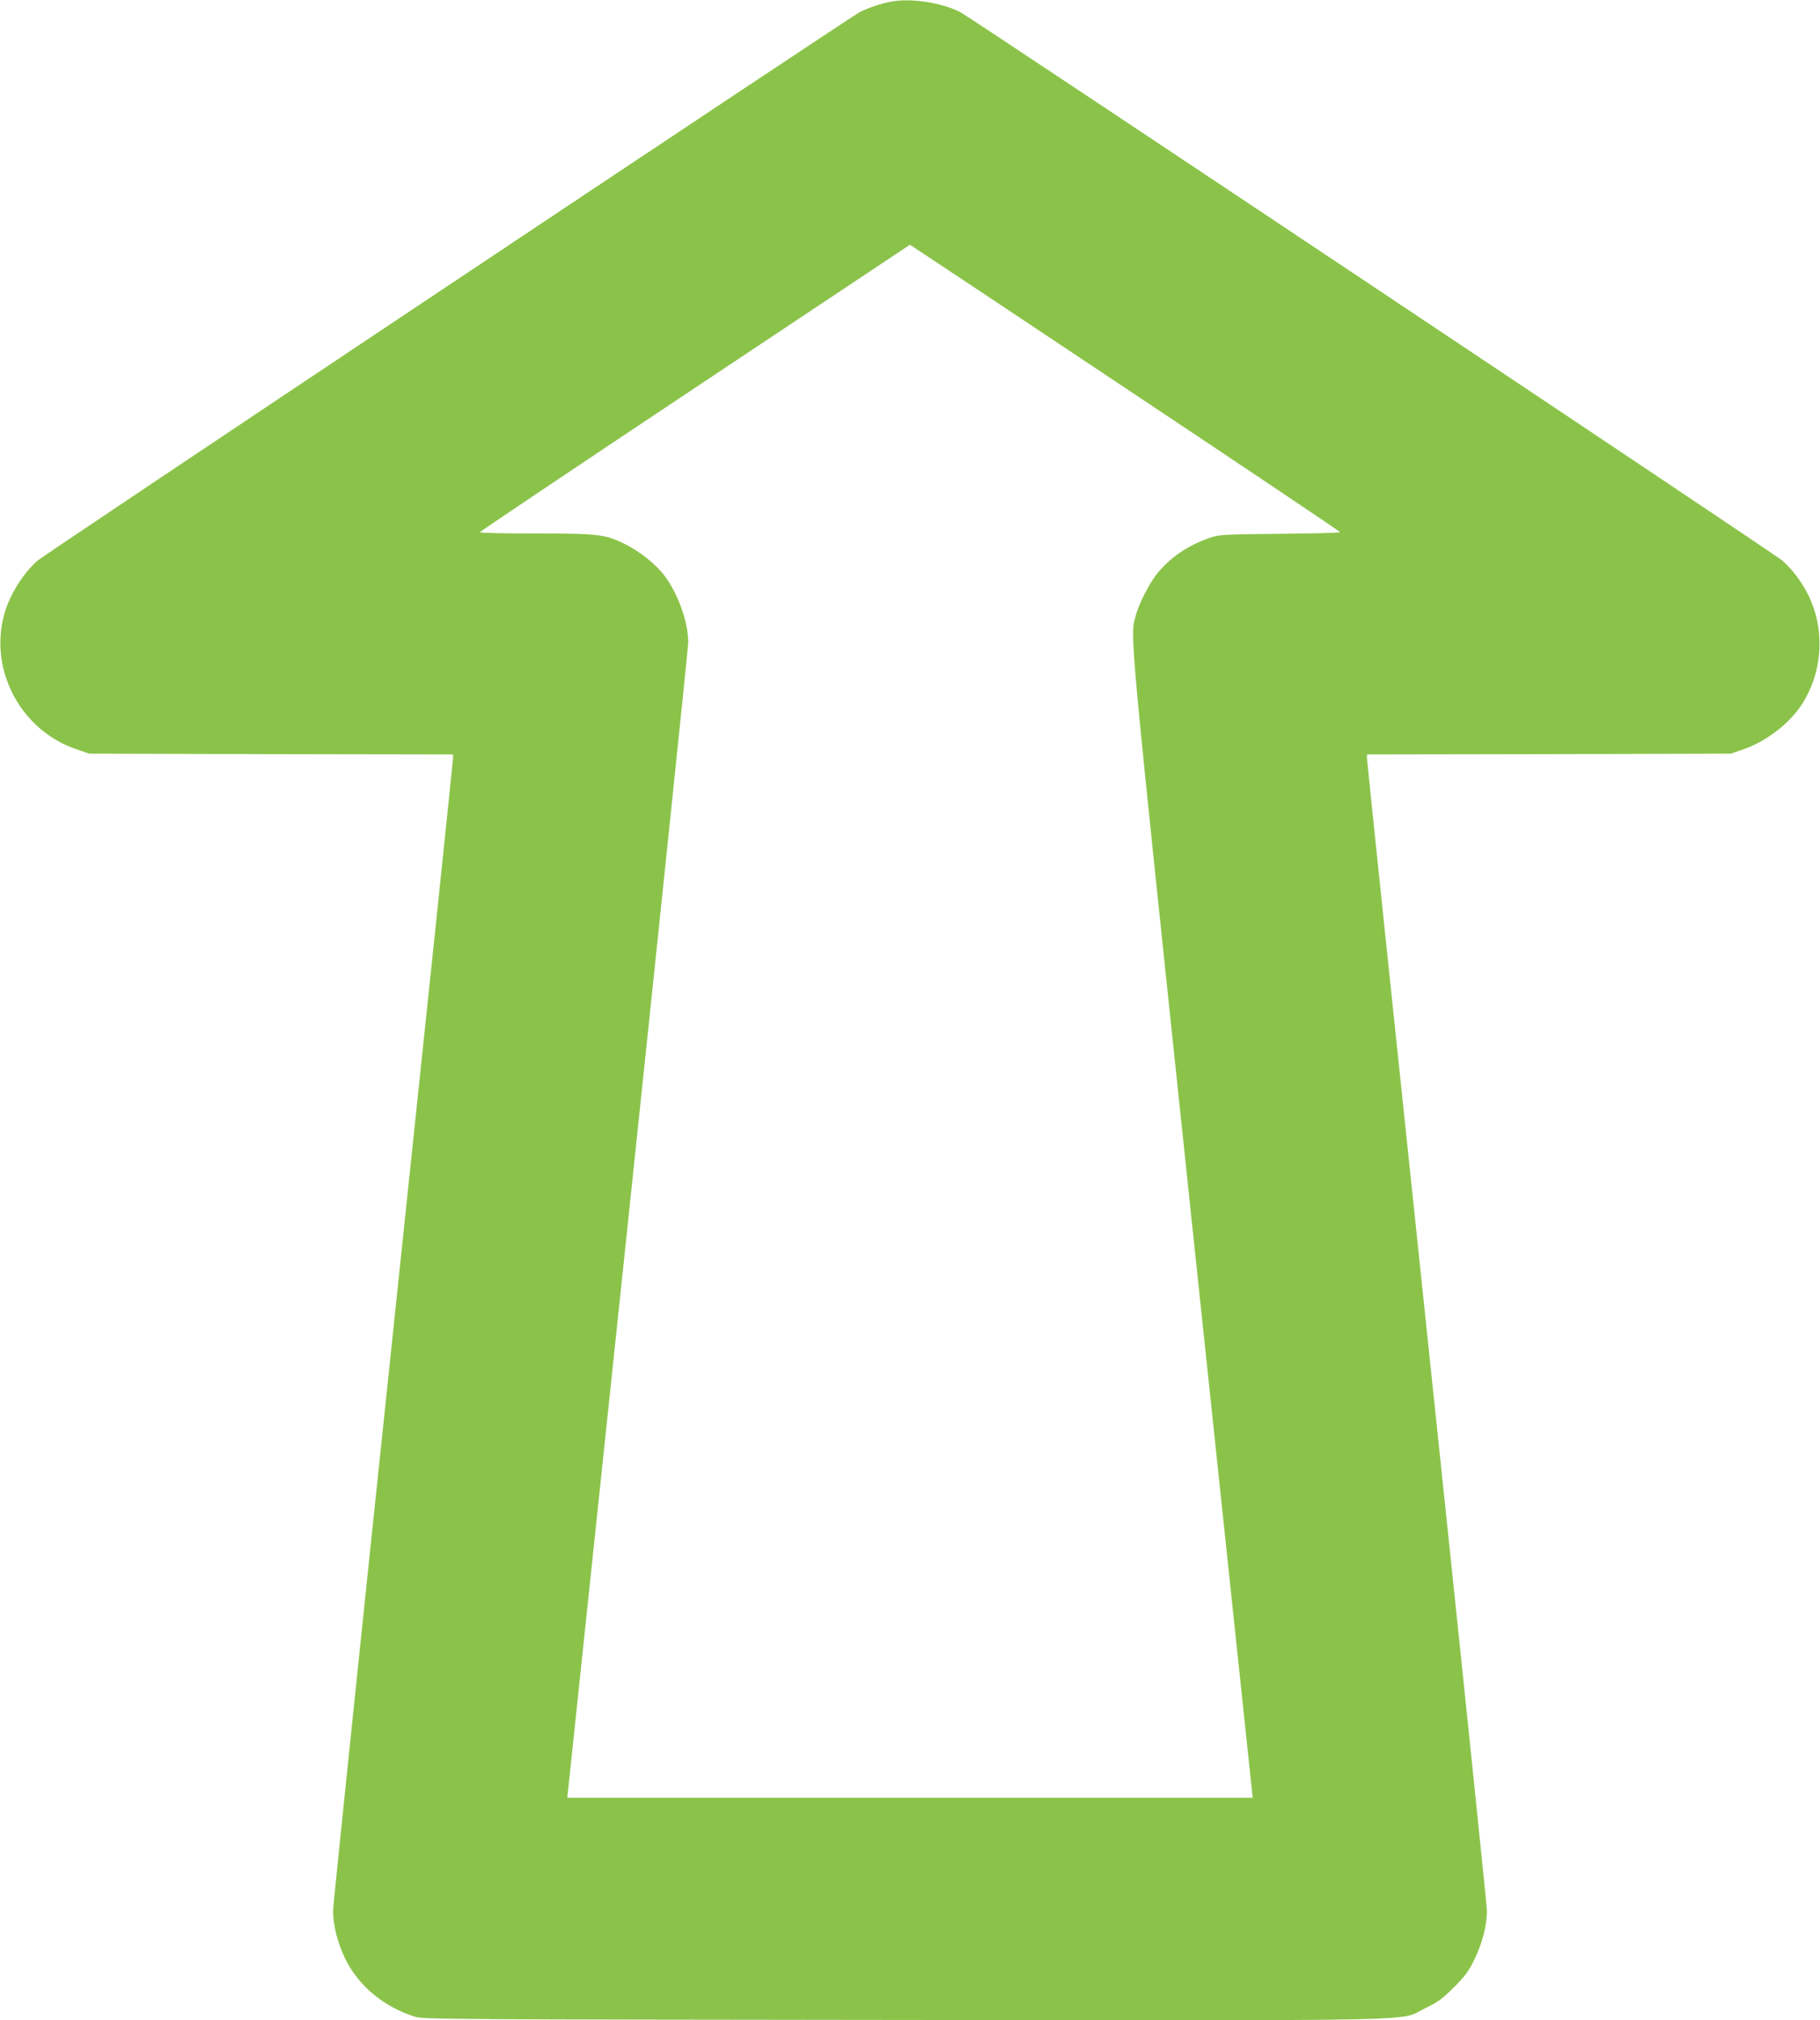 <?xml version="1.0" standalone="no"?>
<!DOCTYPE svg PUBLIC "-//W3C//DTD SVG 20010904//EN"
 "http://www.w3.org/TR/2001/REC-SVG-20010904/DTD/svg10.dtd">
<svg version="1.0" xmlns="http://www.w3.org/2000/svg"
 width="1153pt" height="1280pt" viewBox="0 0 1153 1280"
 preserveAspectRatio="xMidYMid meet">
<g transform="translate(0,1280) scale(0.1,-0.1)"
fill="#8bc34a" stroke="none">
<path d="M5648 12790 c-64 -11 -143 -38 -202 -67 -58 -30 -5143 -3422 -5204
-3472 -92 -76 -183 -222 -216 -346 -96 -354 108 -734 458 -852 l81 -28 1152
-3 1153 -2 0 -25 c0 -14 -171 -1650 -380 -3635 -209 -1985 -380 -3635 -380
-3665 0 -92 28 -204 77 -305 83 -171 245 -306 443 -368 51 -16 265 -17 3100
-20 3424 -3 3125 -10 3300 75 79 38 108 59 181 132 73 73 94 102 132 181 49
101 77 213 77 305 0 30 -171 1680 -380 3665 -209 1985 -380 3621 -380 3635 l0
25 1153 2 1152 3 81 28 c136 46 282 156 361 272 141 208 159 484 47 709 -41
82 -107 168 -166 217 -60 49 -5145 3442 -5204 3472 -121 61 -311 90 -436 67z
m1506 -2465 c734 -489 1336 -893 1336 -897 0 -4 -172 -8 -382 -10 -369 -4
-385 -5 -448 -27 -136 -48 -242 -120 -327 -222 -51 -63 -117 -191 -138 -269
-37 -136 -48 -12 357 -3857 l384 -3633 -2171 0 -2171 0 383 3633 c210 1997
383 3656 383 3685 0 131 -62 306 -150 424 -55 74 -162 158 -255 203 -123 60
-167 65 -562 65 -194 0 -353 3 -353 8 0 4 613 415 1362 914 l1362 907 27 -17
c15 -9 628 -417 1363 -907z"/>
</g>
</svg>
